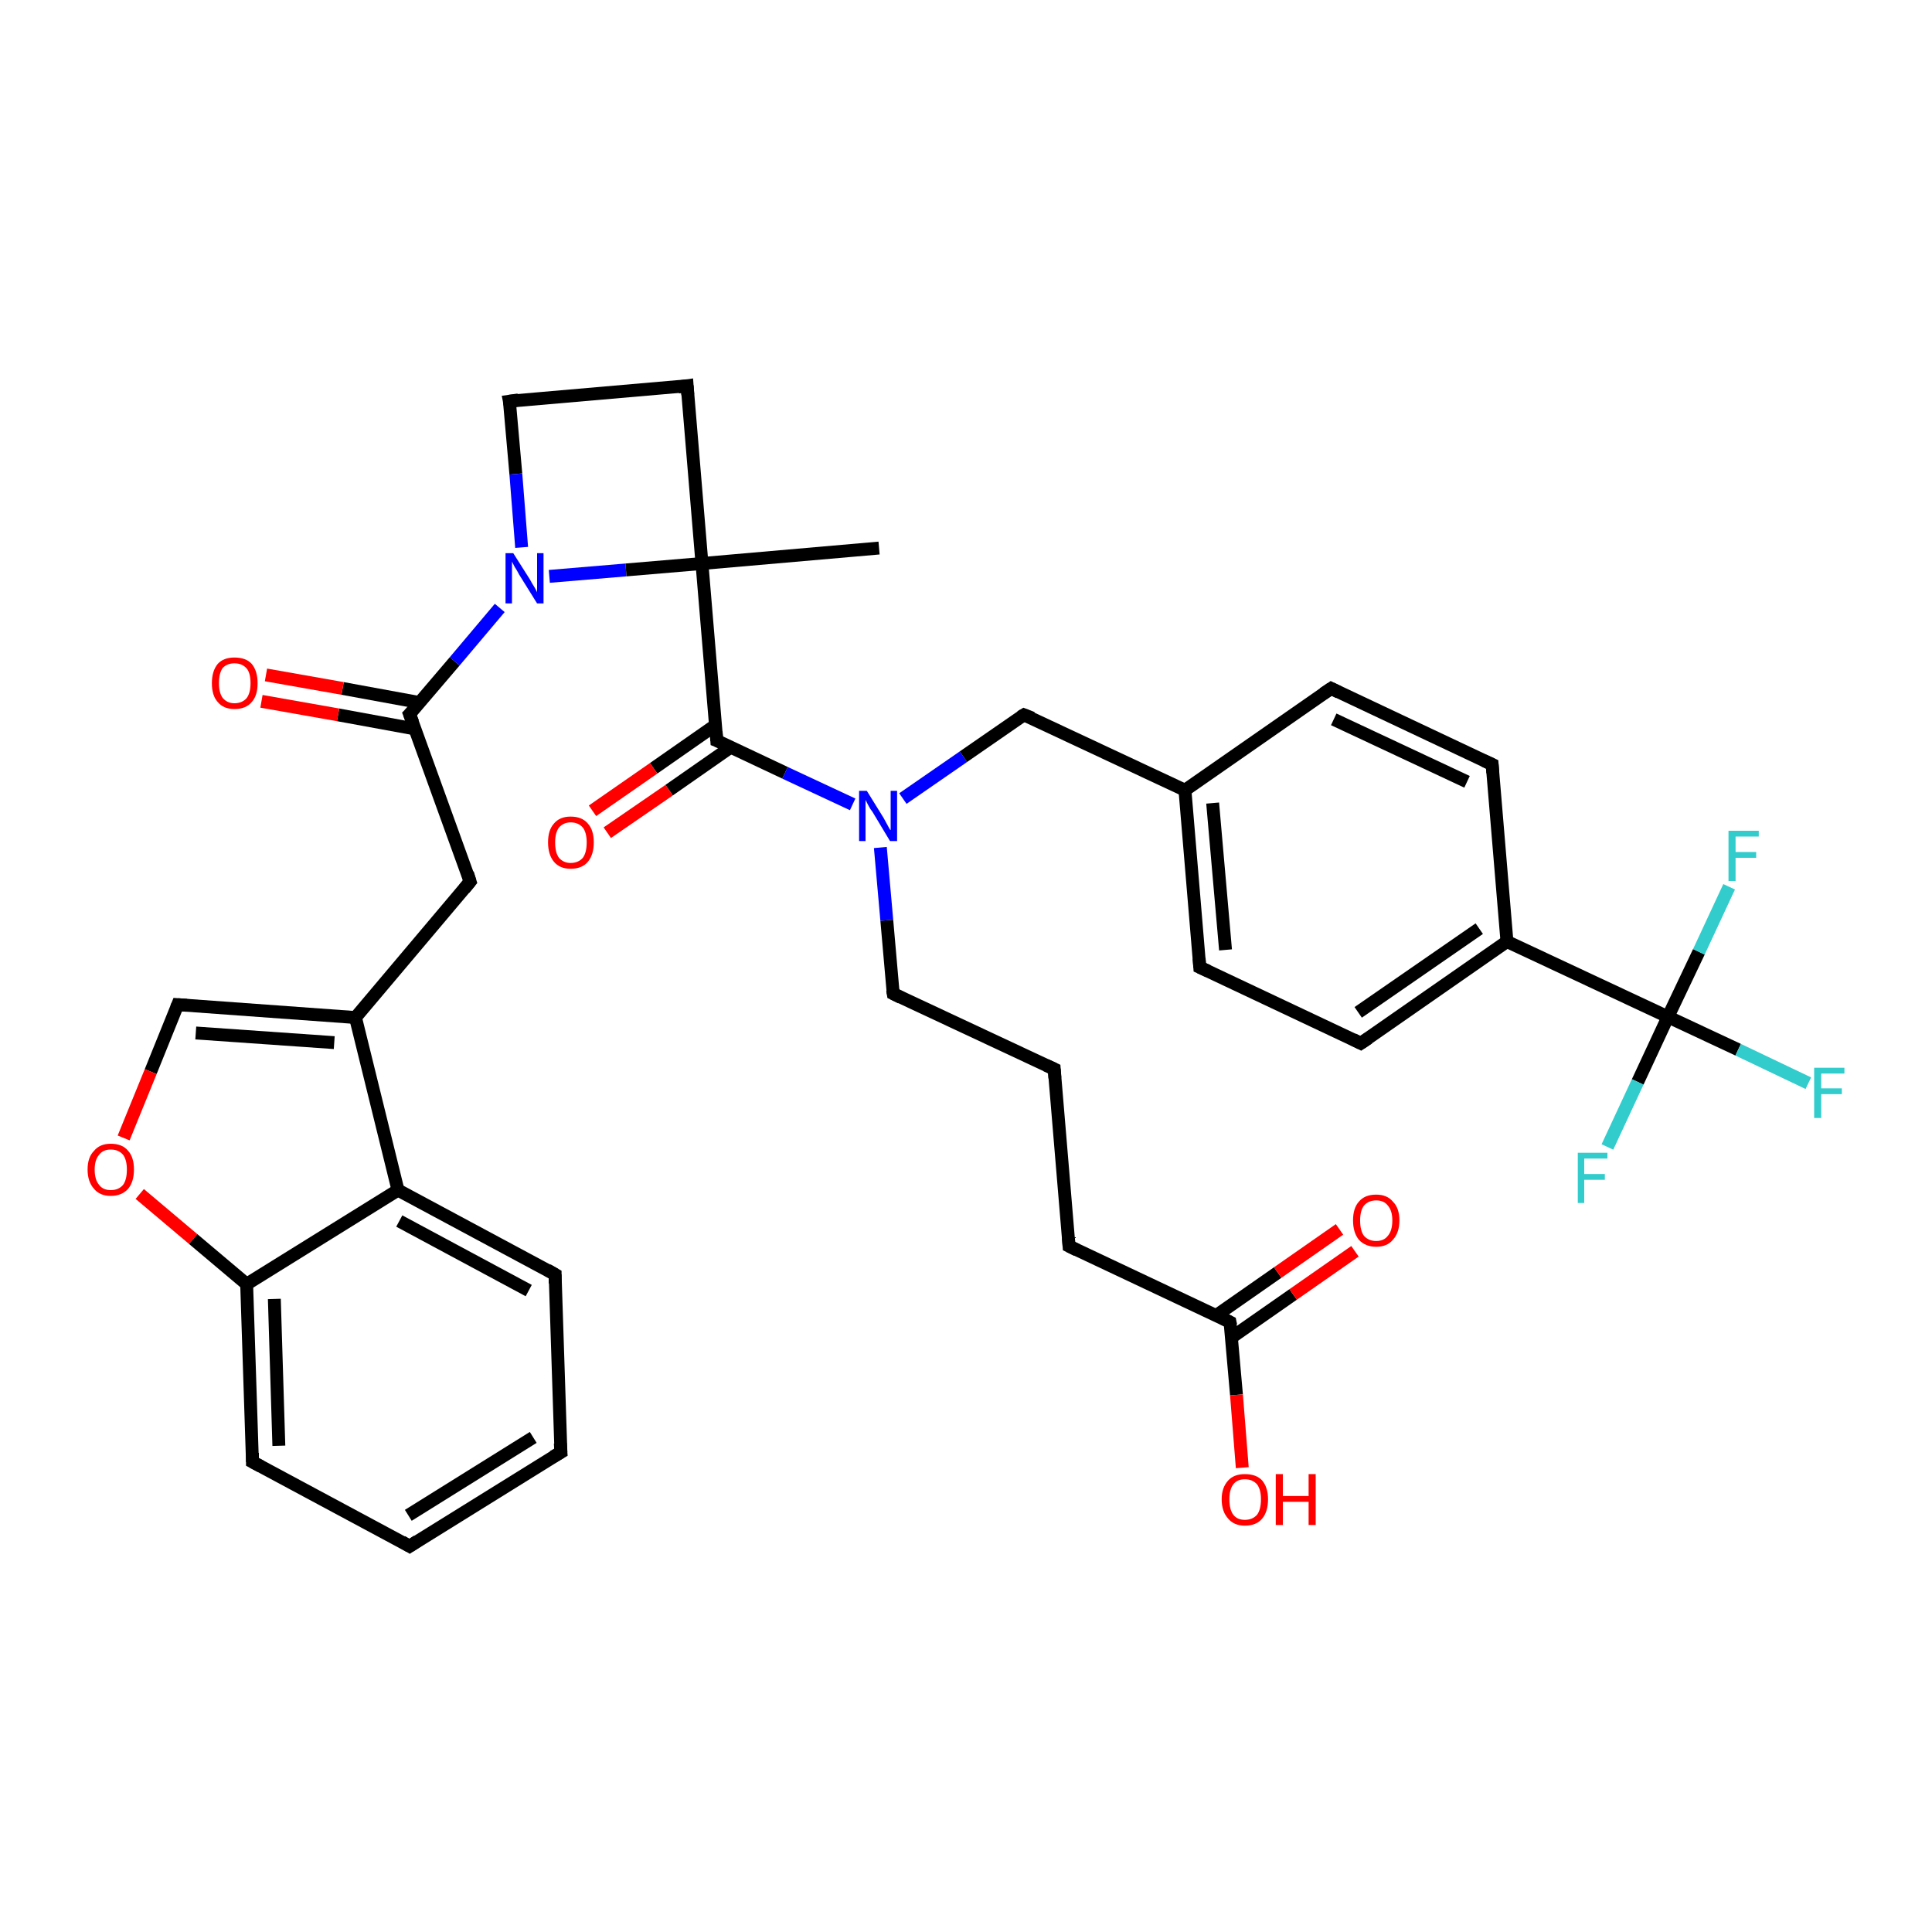 <?xml version='1.0' encoding='iso-8859-1'?>
<svg version='1.1' baseProfile='full'
              xmlns='http://www.w3.org/2000/svg'
                      xmlns:rdkit='http://www.rdkit.org/xml'
                      xmlns:xlink='http://www.w3.org/1999/xlink'
                  xml:space='preserve'
width='300px' height='300px' viewBox='0 0 300 300'>
<!-- END OF HEADER -->
<rect style='opacity:1.0;fill:#FFFFFF;stroke:none' width='300.0' height='300.0' x='0.0' y='0.0'> </rect>
<path class='bond-0 atom-0 atom-1' d='M 136.5,85.1 L 109.0,87.5' style='fill:none;fill-rule:evenodd;stroke:#000000;stroke-width:2.0px;stroke-linecap:butt;stroke-linejoin:miter;stroke-opacity:1' />
<path class='bond-1 atom-1 atom-2' d='M 109.0,87.5 L 106.7,59.9' style='fill:none;fill-rule:evenodd;stroke:#000000;stroke-width:2.0px;stroke-linecap:butt;stroke-linejoin:miter;stroke-opacity:1' />
<path class='bond-2 atom-2 atom-3' d='M 106.7,59.9 L 79.1,62.3' style='fill:none;fill-rule:evenodd;stroke:#000000;stroke-width:2.0px;stroke-linecap:butt;stroke-linejoin:miter;stroke-opacity:1' />
<path class='bond-3 atom-3 atom-4' d='M 79.1,62.3 L 80.1,73.6' style='fill:none;fill-rule:evenodd;stroke:#000000;stroke-width:2.0px;stroke-linecap:butt;stroke-linejoin:miter;stroke-opacity:1' />
<path class='bond-3 atom-3 atom-4' d='M 80.1,73.6 L 81.0,85.0' style='fill:none;fill-rule:evenodd;stroke:#0000FF;stroke-width:2.0px;stroke-linecap:butt;stroke-linejoin:miter;stroke-opacity:1' />
<path class='bond-4 atom-4 atom-5' d='M 77.6,94.4 L 70.6,102.7' style='fill:none;fill-rule:evenodd;stroke:#0000FF;stroke-width:2.0px;stroke-linecap:butt;stroke-linejoin:miter;stroke-opacity:1' />
<path class='bond-4 atom-4 atom-5' d='M 70.6,102.7 L 63.6,110.9' style='fill:none;fill-rule:evenodd;stroke:#000000;stroke-width:2.0px;stroke-linecap:butt;stroke-linejoin:miter;stroke-opacity:1' />
<path class='bond-5 atom-5 atom-6' d='M 65.2,109.1 L 53.2,106.9' style='fill:none;fill-rule:evenodd;stroke:#000000;stroke-width:2.0px;stroke-linecap:butt;stroke-linejoin:miter;stroke-opacity:1' />
<path class='bond-5 atom-5 atom-6' d='M 53.2,106.9 L 41.3,104.8' style='fill:none;fill-rule:evenodd;stroke:#FF0000;stroke-width:2.0px;stroke-linecap:butt;stroke-linejoin:miter;stroke-opacity:1' />
<path class='bond-5 atom-5 atom-6' d='M 64.5,113.2 L 52.5,111.0' style='fill:none;fill-rule:evenodd;stroke:#000000;stroke-width:2.0px;stroke-linecap:butt;stroke-linejoin:miter;stroke-opacity:1' />
<path class='bond-5 atom-5 atom-6' d='M 52.5,111.0 L 40.6,108.9' style='fill:none;fill-rule:evenodd;stroke:#FF0000;stroke-width:2.0px;stroke-linecap:butt;stroke-linejoin:miter;stroke-opacity:1' />
<path class='bond-6 atom-5 atom-7' d='M 63.6,110.9 L 73.0,136.9' style='fill:none;fill-rule:evenodd;stroke:#000000;stroke-width:2.0px;stroke-linecap:butt;stroke-linejoin:miter;stroke-opacity:1' />
<path class='bond-7 atom-7 atom-8' d='M 73.0,136.9 L 55.2,158.0' style='fill:none;fill-rule:evenodd;stroke:#000000;stroke-width:2.0px;stroke-linecap:butt;stroke-linejoin:miter;stroke-opacity:1' />
<path class='bond-8 atom-8 atom-9' d='M 55.2,158.0 L 27.6,156.0' style='fill:none;fill-rule:evenodd;stroke:#000000;stroke-width:2.0px;stroke-linecap:butt;stroke-linejoin:miter;stroke-opacity:1' />
<path class='bond-8 atom-8 atom-9' d='M 51.9,161.9 L 30.4,160.4' style='fill:none;fill-rule:evenodd;stroke:#000000;stroke-width:2.0px;stroke-linecap:butt;stroke-linejoin:miter;stroke-opacity:1' />
<path class='bond-9 atom-9 atom-10' d='M 27.6,156.0 L 23.4,166.4' style='fill:none;fill-rule:evenodd;stroke:#000000;stroke-width:2.0px;stroke-linecap:butt;stroke-linejoin:miter;stroke-opacity:1' />
<path class='bond-9 atom-9 atom-10' d='M 23.4,166.4 L 19.2,176.7' style='fill:none;fill-rule:evenodd;stroke:#FF0000;stroke-width:2.0px;stroke-linecap:butt;stroke-linejoin:miter;stroke-opacity:1' />
<path class='bond-10 atom-10 atom-11' d='M 21.7,185.4 L 30.0,192.4' style='fill:none;fill-rule:evenodd;stroke:#FF0000;stroke-width:2.0px;stroke-linecap:butt;stroke-linejoin:miter;stroke-opacity:1' />
<path class='bond-10 atom-10 atom-11' d='M 30.0,192.4 L 38.3,199.4' style='fill:none;fill-rule:evenodd;stroke:#000000;stroke-width:2.0px;stroke-linecap:butt;stroke-linejoin:miter;stroke-opacity:1' />
<path class='bond-11 atom-11 atom-12' d='M 38.3,199.4 L 39.2,227.0' style='fill:none;fill-rule:evenodd;stroke:#000000;stroke-width:2.0px;stroke-linecap:butt;stroke-linejoin:miter;stroke-opacity:1' />
<path class='bond-11 atom-11 atom-12' d='M 42.6,201.7 L 43.3,224.5' style='fill:none;fill-rule:evenodd;stroke:#000000;stroke-width:2.0px;stroke-linecap:butt;stroke-linejoin:miter;stroke-opacity:1' />
<path class='bond-12 atom-12 atom-13' d='M 39.2,227.0 L 63.6,240.1' style='fill:none;fill-rule:evenodd;stroke:#000000;stroke-width:2.0px;stroke-linecap:butt;stroke-linejoin:miter;stroke-opacity:1' />
<path class='bond-13 atom-13 atom-14' d='M 63.6,240.1 L 87.1,225.5' style='fill:none;fill-rule:evenodd;stroke:#000000;stroke-width:2.0px;stroke-linecap:butt;stroke-linejoin:miter;stroke-opacity:1' />
<path class='bond-13 atom-13 atom-14' d='M 63.4,235.3 L 82.8,223.2' style='fill:none;fill-rule:evenodd;stroke:#000000;stroke-width:2.0px;stroke-linecap:butt;stroke-linejoin:miter;stroke-opacity:1' />
<path class='bond-14 atom-14 atom-15' d='M 87.1,225.5 L 86.2,197.9' style='fill:none;fill-rule:evenodd;stroke:#000000;stroke-width:2.0px;stroke-linecap:butt;stroke-linejoin:miter;stroke-opacity:1' />
<path class='bond-15 atom-15 atom-16' d='M 86.2,197.9 L 61.8,184.8' style='fill:none;fill-rule:evenodd;stroke:#000000;stroke-width:2.0px;stroke-linecap:butt;stroke-linejoin:miter;stroke-opacity:1' />
<path class='bond-15 atom-15 atom-16' d='M 82.1,200.4 L 62.0,189.6' style='fill:none;fill-rule:evenodd;stroke:#000000;stroke-width:2.0px;stroke-linecap:butt;stroke-linejoin:miter;stroke-opacity:1' />
<path class='bond-16 atom-1 atom-17' d='M 109.0,87.5 L 111.3,115.0' style='fill:none;fill-rule:evenodd;stroke:#000000;stroke-width:2.0px;stroke-linecap:butt;stroke-linejoin:miter;stroke-opacity:1' />
<path class='bond-17 atom-17 atom-18' d='M 111.1,112.6 L 101.5,119.3' style='fill:none;fill-rule:evenodd;stroke:#000000;stroke-width:2.0px;stroke-linecap:butt;stroke-linejoin:miter;stroke-opacity:1' />
<path class='bond-17 atom-17 atom-18' d='M 101.5,119.3 L 92.0,125.9' style='fill:none;fill-rule:evenodd;stroke:#FF0000;stroke-width:2.0px;stroke-linecap:butt;stroke-linejoin:miter;stroke-opacity:1' />
<path class='bond-17 atom-17 atom-18' d='M 113.5,116.0 L 103.9,122.7' style='fill:none;fill-rule:evenodd;stroke:#000000;stroke-width:2.0px;stroke-linecap:butt;stroke-linejoin:miter;stroke-opacity:1' />
<path class='bond-17 atom-17 atom-18' d='M 103.9,122.7 L 94.3,129.3' style='fill:none;fill-rule:evenodd;stroke:#FF0000;stroke-width:2.0px;stroke-linecap:butt;stroke-linejoin:miter;stroke-opacity:1' />
<path class='bond-18 atom-17 atom-19' d='M 111.3,115.0 L 121.9,120.0' style='fill:none;fill-rule:evenodd;stroke:#000000;stroke-width:2.0px;stroke-linecap:butt;stroke-linejoin:miter;stroke-opacity:1' />
<path class='bond-18 atom-17 atom-19' d='M 121.9,120.0 L 132.4,124.9' style='fill:none;fill-rule:evenodd;stroke:#0000FF;stroke-width:2.0px;stroke-linecap:butt;stroke-linejoin:miter;stroke-opacity:1' />
<path class='bond-19 atom-19 atom-20' d='M 136.7,131.6 L 137.7,142.9' style='fill:none;fill-rule:evenodd;stroke:#0000FF;stroke-width:2.0px;stroke-linecap:butt;stroke-linejoin:miter;stroke-opacity:1' />
<path class='bond-19 atom-19 atom-20' d='M 137.7,142.9 L 138.7,154.3' style='fill:none;fill-rule:evenodd;stroke:#000000;stroke-width:2.0px;stroke-linecap:butt;stroke-linejoin:miter;stroke-opacity:1' />
<path class='bond-20 atom-20 atom-21' d='M 138.7,154.3 L 163.7,166.0' style='fill:none;fill-rule:evenodd;stroke:#000000;stroke-width:2.0px;stroke-linecap:butt;stroke-linejoin:miter;stroke-opacity:1' />
<path class='bond-21 atom-21 atom-22' d='M 163.7,166.0 L 166.0,193.5' style='fill:none;fill-rule:evenodd;stroke:#000000;stroke-width:2.0px;stroke-linecap:butt;stroke-linejoin:miter;stroke-opacity:1' />
<path class='bond-22 atom-22 atom-23' d='M 166.0,193.5 L 191.0,205.3' style='fill:none;fill-rule:evenodd;stroke:#000000;stroke-width:2.0px;stroke-linecap:butt;stroke-linejoin:miter;stroke-opacity:1' />
<path class='bond-23 atom-23 atom-24' d='M 191.0,205.3 L 192.0,216.6' style='fill:none;fill-rule:evenodd;stroke:#000000;stroke-width:2.0px;stroke-linecap:butt;stroke-linejoin:miter;stroke-opacity:1' />
<path class='bond-23 atom-23 atom-24' d='M 192.0,216.6 L 192.9,227.9' style='fill:none;fill-rule:evenodd;stroke:#FF0000;stroke-width:2.0px;stroke-linecap:butt;stroke-linejoin:miter;stroke-opacity:1' />
<path class='bond-24 atom-23 atom-25' d='M 191.2,207.7 L 200.8,201.0' style='fill:none;fill-rule:evenodd;stroke:#000000;stroke-width:2.0px;stroke-linecap:butt;stroke-linejoin:miter;stroke-opacity:1' />
<path class='bond-24 atom-23 atom-25' d='M 200.8,201.0 L 210.4,194.3' style='fill:none;fill-rule:evenodd;stroke:#FF0000;stroke-width:2.0px;stroke-linecap:butt;stroke-linejoin:miter;stroke-opacity:1' />
<path class='bond-24 atom-23 atom-25' d='M 188.8,204.3 L 198.4,197.6' style='fill:none;fill-rule:evenodd;stroke:#000000;stroke-width:2.0px;stroke-linecap:butt;stroke-linejoin:miter;stroke-opacity:1' />
<path class='bond-24 atom-23 atom-25' d='M 198.4,197.6 L 208.0,190.9' style='fill:none;fill-rule:evenodd;stroke:#FF0000;stroke-width:2.0px;stroke-linecap:butt;stroke-linejoin:miter;stroke-opacity:1' />
<path class='bond-25 atom-19 atom-26' d='M 140.2,124.0 L 149.6,117.5' style='fill:none;fill-rule:evenodd;stroke:#0000FF;stroke-width:2.0px;stroke-linecap:butt;stroke-linejoin:miter;stroke-opacity:1' />
<path class='bond-25 atom-19 atom-26' d='M 149.6,117.5 L 159.0,111.0' style='fill:none;fill-rule:evenodd;stroke:#000000;stroke-width:2.0px;stroke-linecap:butt;stroke-linejoin:miter;stroke-opacity:1' />
<path class='bond-26 atom-26 atom-27' d='M 159.0,111.0 L 184.0,122.7' style='fill:none;fill-rule:evenodd;stroke:#000000;stroke-width:2.0px;stroke-linecap:butt;stroke-linejoin:miter;stroke-opacity:1' />
<path class='bond-27 atom-27 atom-28' d='M 184.0,122.7 L 186.3,150.2' style='fill:none;fill-rule:evenodd;stroke:#000000;stroke-width:2.0px;stroke-linecap:butt;stroke-linejoin:miter;stroke-opacity:1' />
<path class='bond-27 atom-27 atom-28' d='M 188.3,124.7 L 190.3,147.5' style='fill:none;fill-rule:evenodd;stroke:#000000;stroke-width:2.0px;stroke-linecap:butt;stroke-linejoin:miter;stroke-opacity:1' />
<path class='bond-28 atom-28 atom-29' d='M 186.3,150.2 L 211.3,162.0' style='fill:none;fill-rule:evenodd;stroke:#000000;stroke-width:2.0px;stroke-linecap:butt;stroke-linejoin:miter;stroke-opacity:1' />
<path class='bond-29 atom-29 atom-30' d='M 211.3,162.0 L 234.0,146.2' style='fill:none;fill-rule:evenodd;stroke:#000000;stroke-width:2.0px;stroke-linecap:butt;stroke-linejoin:miter;stroke-opacity:1' />
<path class='bond-29 atom-29 atom-30' d='M 210.9,157.2 L 229.7,144.2' style='fill:none;fill-rule:evenodd;stroke:#000000;stroke-width:2.0px;stroke-linecap:butt;stroke-linejoin:miter;stroke-opacity:1' />
<path class='bond-30 atom-30 atom-31' d='M 234.0,146.2 L 231.7,118.7' style='fill:none;fill-rule:evenodd;stroke:#000000;stroke-width:2.0px;stroke-linecap:butt;stroke-linejoin:miter;stroke-opacity:1' />
<path class='bond-31 atom-31 atom-32' d='M 231.7,118.7 L 206.7,106.9' style='fill:none;fill-rule:evenodd;stroke:#000000;stroke-width:2.0px;stroke-linecap:butt;stroke-linejoin:miter;stroke-opacity:1' />
<path class='bond-31 atom-31 atom-32' d='M 227.8,121.4 L 207.1,111.7' style='fill:none;fill-rule:evenodd;stroke:#000000;stroke-width:2.0px;stroke-linecap:butt;stroke-linejoin:miter;stroke-opacity:1' />
<path class='bond-32 atom-30 atom-33' d='M 234.0,146.2 L 259.0,157.9' style='fill:none;fill-rule:evenodd;stroke:#000000;stroke-width:2.0px;stroke-linecap:butt;stroke-linejoin:miter;stroke-opacity:1' />
<path class='bond-33 atom-33 atom-34' d='M 259.0,157.9 L 269.9,163.0' style='fill:none;fill-rule:evenodd;stroke:#000000;stroke-width:2.0px;stroke-linecap:butt;stroke-linejoin:miter;stroke-opacity:1' />
<path class='bond-33 atom-33 atom-34' d='M 269.9,163.0 L 280.8,168.2' style='fill:none;fill-rule:evenodd;stroke:#33CCCC;stroke-width:2.0px;stroke-linecap:butt;stroke-linejoin:miter;stroke-opacity:1' />
<path class='bond-34 atom-33 atom-35' d='M 259.0,157.9 L 254.3,168.0' style='fill:none;fill-rule:evenodd;stroke:#000000;stroke-width:2.0px;stroke-linecap:butt;stroke-linejoin:miter;stroke-opacity:1' />
<path class='bond-34 atom-33 atom-35' d='M 254.3,168.0 L 249.6,178.1' style='fill:none;fill-rule:evenodd;stroke:#33CCCC;stroke-width:2.0px;stroke-linecap:butt;stroke-linejoin:miter;stroke-opacity:1' />
<path class='bond-35 atom-33 atom-36' d='M 259.0,157.9 L 263.8,147.8' style='fill:none;fill-rule:evenodd;stroke:#000000;stroke-width:2.0px;stroke-linecap:butt;stroke-linejoin:miter;stroke-opacity:1' />
<path class='bond-35 atom-33 atom-36' d='M 263.8,147.8 L 268.5,137.7' style='fill:none;fill-rule:evenodd;stroke:#33CCCC;stroke-width:2.0px;stroke-linecap:butt;stroke-linejoin:miter;stroke-opacity:1' />
<path class='bond-36 atom-4 atom-1' d='M 85.3,89.5 L 97.2,88.5' style='fill:none;fill-rule:evenodd;stroke:#0000FF;stroke-width:2.0px;stroke-linecap:butt;stroke-linejoin:miter;stroke-opacity:1' />
<path class='bond-36 atom-4 atom-1' d='M 97.2,88.5 L 109.0,87.5' style='fill:none;fill-rule:evenodd;stroke:#000000;stroke-width:2.0px;stroke-linecap:butt;stroke-linejoin:miter;stroke-opacity:1' />
<path class='bond-37 atom-16 atom-8' d='M 61.8,184.8 L 55.2,158.0' style='fill:none;fill-rule:evenodd;stroke:#000000;stroke-width:2.0px;stroke-linecap:butt;stroke-linejoin:miter;stroke-opacity:1' />
<path class='bond-38 atom-32 atom-27' d='M 206.7,106.9 L 184.0,122.7' style='fill:none;fill-rule:evenodd;stroke:#000000;stroke-width:2.0px;stroke-linecap:butt;stroke-linejoin:miter;stroke-opacity:1' />
<path class='bond-39 atom-16 atom-11' d='M 61.8,184.8 L 38.3,199.4' style='fill:none;fill-rule:evenodd;stroke:#000000;stroke-width:2.0px;stroke-linecap:butt;stroke-linejoin:miter;stroke-opacity:1' />
<path d='M 106.8,61.3 L 106.7,59.9 L 105.3,60.1' style='fill:none;stroke:#000000;stroke-width:2.0px;stroke-linecap:butt;stroke-linejoin:miter;stroke-opacity:1;' />
<path d='M 80.5,62.1 L 79.1,62.3 L 79.2,62.8' style='fill:none;stroke:#000000;stroke-width:2.0px;stroke-linecap:butt;stroke-linejoin:miter;stroke-opacity:1;' />
<path d='M 64.0,110.5 L 63.6,110.9 L 64.1,112.2' style='fill:none;stroke:#000000;stroke-width:2.0px;stroke-linecap:butt;stroke-linejoin:miter;stroke-opacity:1;' />
<path d='M 72.6,135.6 L 73.0,136.9 L 72.1,138.0' style='fill:none;stroke:#000000;stroke-width:2.0px;stroke-linecap:butt;stroke-linejoin:miter;stroke-opacity:1;' />
<path d='M 29.0,156.1 L 27.6,156.0 L 27.4,156.5' style='fill:none;stroke:#000000;stroke-width:2.0px;stroke-linecap:butt;stroke-linejoin:miter;stroke-opacity:1;' />
<path d='M 39.2,225.6 L 39.2,227.0 L 40.5,227.7' style='fill:none;stroke:#000000;stroke-width:2.0px;stroke-linecap:butt;stroke-linejoin:miter;stroke-opacity:1;' />
<path d='M 62.4,239.4 L 63.6,240.1 L 64.8,239.3' style='fill:none;stroke:#000000;stroke-width:2.0px;stroke-linecap:butt;stroke-linejoin:miter;stroke-opacity:1;' />
<path d='M 85.9,226.2 L 87.1,225.5 L 87.0,224.1' style='fill:none;stroke:#000000;stroke-width:2.0px;stroke-linecap:butt;stroke-linejoin:miter;stroke-opacity:1;' />
<path d='M 86.2,199.3 L 86.2,197.9 L 85.0,197.2' style='fill:none;stroke:#000000;stroke-width:2.0px;stroke-linecap:butt;stroke-linejoin:miter;stroke-opacity:1;' />
<path d='M 111.2,113.6 L 111.3,115.0 L 111.8,115.2' style='fill:none;stroke:#000000;stroke-width:2.0px;stroke-linecap:butt;stroke-linejoin:miter;stroke-opacity:1;' />
<path d='M 138.6,153.7 L 138.7,154.3 L 139.9,154.9' style='fill:none;stroke:#000000;stroke-width:2.0px;stroke-linecap:butt;stroke-linejoin:miter;stroke-opacity:1;' />
<path d='M 162.4,165.4 L 163.7,166.0 L 163.8,167.4' style='fill:none;stroke:#000000;stroke-width:2.0px;stroke-linecap:butt;stroke-linejoin:miter;stroke-opacity:1;' />
<path d='M 165.9,192.2 L 166.0,193.5 L 167.2,194.1' style='fill:none;stroke:#000000;stroke-width:2.0px;stroke-linecap:butt;stroke-linejoin:miter;stroke-opacity:1;' />
<path d='M 189.8,204.7 L 191.0,205.3 L 191.1,205.8' style='fill:none;stroke:#000000;stroke-width:2.0px;stroke-linecap:butt;stroke-linejoin:miter;stroke-opacity:1;' />
<path d='M 158.5,111.3 L 159.0,111.0 L 160.3,111.5' style='fill:none;stroke:#000000;stroke-width:2.0px;stroke-linecap:butt;stroke-linejoin:miter;stroke-opacity:1;' />
<path d='M 186.2,148.8 L 186.3,150.2 L 187.6,150.8' style='fill:none;stroke:#000000;stroke-width:2.0px;stroke-linecap:butt;stroke-linejoin:miter;stroke-opacity:1;' />
<path d='M 210.1,161.4 L 211.3,162.0 L 212.5,161.2' style='fill:none;stroke:#000000;stroke-width:2.0px;stroke-linecap:butt;stroke-linejoin:miter;stroke-opacity:1;' />
<path d='M 231.8,120.0 L 231.7,118.7 L 230.4,118.1' style='fill:none;stroke:#000000;stroke-width:2.0px;stroke-linecap:butt;stroke-linejoin:miter;stroke-opacity:1;' />
<path d='M 207.9,107.5 L 206.7,106.9 L 205.5,107.7' style='fill:none;stroke:#000000;stroke-width:2.0px;stroke-linecap:butt;stroke-linejoin:miter;stroke-opacity:1;' />
<path class='atom-4' d='M 79.7 85.9
L 82.3 90.0
Q 82.5 90.4, 83.0 91.2
Q 83.4 91.9, 83.4 92.0
L 83.4 85.9
L 84.4 85.9
L 84.4 93.7
L 83.4 93.7
L 80.6 89.2
Q 80.3 88.6, 79.9 88.0
Q 79.6 87.4, 79.5 87.2
L 79.5 93.7
L 78.5 93.7
L 78.5 85.9
L 79.7 85.9
' fill='#0000FF'/>
<path class='atom-6' d='M 32.9 106.1
Q 32.9 104.2, 33.8 103.1
Q 34.7 102.1, 36.4 102.1
Q 38.2 102.1, 39.1 103.1
Q 40.0 104.2, 40.0 106.1
Q 40.0 108.0, 39.1 109.0
Q 38.2 110.1, 36.4 110.1
Q 34.7 110.1, 33.8 109.0
Q 32.9 108.0, 32.9 106.1
M 36.4 109.2
Q 37.6 109.2, 38.3 108.4
Q 38.9 107.6, 38.9 106.1
Q 38.9 104.5, 38.3 103.8
Q 37.6 103.0, 36.4 103.0
Q 35.3 103.0, 34.6 103.7
Q 34.0 104.5, 34.0 106.1
Q 34.0 107.6, 34.6 108.4
Q 35.3 109.2, 36.4 109.2
' fill='#FF0000'/>
<path class='atom-10' d='M 13.6 181.6
Q 13.6 179.7, 14.6 178.7
Q 15.5 177.6, 17.2 177.6
Q 19.0 177.6, 19.9 178.7
Q 20.8 179.7, 20.8 181.6
Q 20.8 183.5, 19.9 184.6
Q 18.9 185.7, 17.2 185.7
Q 15.5 185.7, 14.6 184.6
Q 13.6 183.5, 13.6 181.6
M 17.2 184.8
Q 18.4 184.8, 19.1 184.0
Q 19.7 183.2, 19.7 181.6
Q 19.7 180.1, 19.1 179.3
Q 18.4 178.5, 17.2 178.5
Q 16.0 178.5, 15.4 179.3
Q 14.7 180.1, 14.7 181.6
Q 14.7 183.2, 15.4 184.0
Q 16.0 184.8, 17.2 184.8
' fill='#FF0000'/>
<path class='atom-18' d='M 85.1 130.8
Q 85.1 128.9, 86.0 127.9
Q 86.9 126.8, 88.6 126.8
Q 90.4 126.8, 91.3 127.9
Q 92.2 128.9, 92.2 130.8
Q 92.2 132.7, 91.3 133.8
Q 90.4 134.9, 88.6 134.9
Q 86.9 134.9, 86.0 133.8
Q 85.1 132.7, 85.1 130.8
M 88.6 134.0
Q 89.8 134.0, 90.5 133.2
Q 91.1 132.4, 91.1 130.8
Q 91.1 129.3, 90.5 128.5
Q 89.8 127.7, 88.6 127.7
Q 87.5 127.7, 86.8 128.5
Q 86.2 129.3, 86.2 130.8
Q 86.2 132.4, 86.8 133.2
Q 87.5 134.0, 88.6 134.0
' fill='#FF0000'/>
<path class='atom-19' d='M 134.6 122.8
L 137.2 127.0
Q 137.4 127.4, 137.8 128.1
Q 138.2 128.9, 138.3 128.9
L 138.3 122.8
L 139.3 122.8
L 139.3 130.6
L 138.2 130.6
L 135.5 126.1
Q 135.1 125.6, 134.8 125.0
Q 134.5 124.4, 134.4 124.2
L 134.4 130.6
L 133.4 130.6
L 133.4 122.8
L 134.6 122.8
' fill='#0000FF'/>
<path class='atom-24' d='M 189.7 232.8
Q 189.7 231.0, 190.7 229.9
Q 191.6 228.9, 193.3 228.9
Q 195.1 228.9, 196.0 229.9
Q 196.9 231.0, 196.9 232.8
Q 196.9 234.7, 196.0 235.8
Q 195.1 236.9, 193.3 236.9
Q 191.6 236.9, 190.7 235.8
Q 189.7 234.7, 189.7 232.8
M 193.3 236.0
Q 194.5 236.0, 195.2 235.2
Q 195.8 234.4, 195.8 232.8
Q 195.8 231.3, 195.2 230.5
Q 194.5 229.7, 193.3 229.7
Q 192.1 229.7, 191.5 230.5
Q 190.9 231.3, 190.9 232.8
Q 190.9 234.4, 191.5 235.2
Q 192.1 236.0, 193.3 236.0
' fill='#FF0000'/>
<path class='atom-24' d='M 198.1 228.9
L 199.2 228.9
L 199.2 232.3
L 203.2 232.3
L 203.2 228.9
L 204.3 228.9
L 204.3 236.8
L 203.2 236.8
L 203.2 233.2
L 199.2 233.2
L 199.2 236.8
L 198.1 236.8
L 198.1 228.9
' fill='#FF0000'/>
<path class='atom-25' d='M 210.1 189.5
Q 210.1 187.6, 211.0 186.6
Q 211.9 185.5, 213.7 185.5
Q 215.4 185.5, 216.3 186.6
Q 217.3 187.6, 217.3 189.5
Q 217.3 191.4, 216.3 192.5
Q 215.4 193.6, 213.7 193.6
Q 212.0 193.6, 211.0 192.5
Q 210.1 191.4, 210.1 189.5
M 213.7 192.7
Q 214.9 192.7, 215.5 191.9
Q 216.2 191.1, 216.2 189.5
Q 216.2 188.0, 215.5 187.2
Q 214.9 186.4, 213.7 186.4
Q 212.5 186.4, 211.8 187.2
Q 211.2 188.0, 211.2 189.5
Q 211.2 191.1, 211.8 191.9
Q 212.5 192.7, 213.7 192.7
' fill='#FF0000'/>
<path class='atom-34' d='M 281.7 165.8
L 286.4 165.8
L 286.4 166.7
L 282.8 166.7
L 282.8 169.0
L 286.0 169.0
L 286.0 169.9
L 282.8 169.9
L 282.8 173.6
L 281.7 173.6
L 281.7 165.8
' fill='#33CCCC'/>
<path class='atom-35' d='M 245.0 179.0
L 249.6 179.0
L 249.6 179.9
L 246.0 179.9
L 246.0 182.3
L 249.2 182.3
L 249.2 183.2
L 246.0 183.2
L 246.0 186.8
L 245.0 186.8
L 245.0 179.0
' fill='#33CCCC'/>
<path class='atom-36' d='M 268.4 129.0
L 273.1 129.0
L 273.1 129.9
L 269.5 129.9
L 269.5 132.3
L 272.7 132.3
L 272.7 133.2
L 269.5 133.2
L 269.5 136.8
L 268.4 136.8
L 268.4 129.0
' fill='#33CCCC'/>
</svg>
